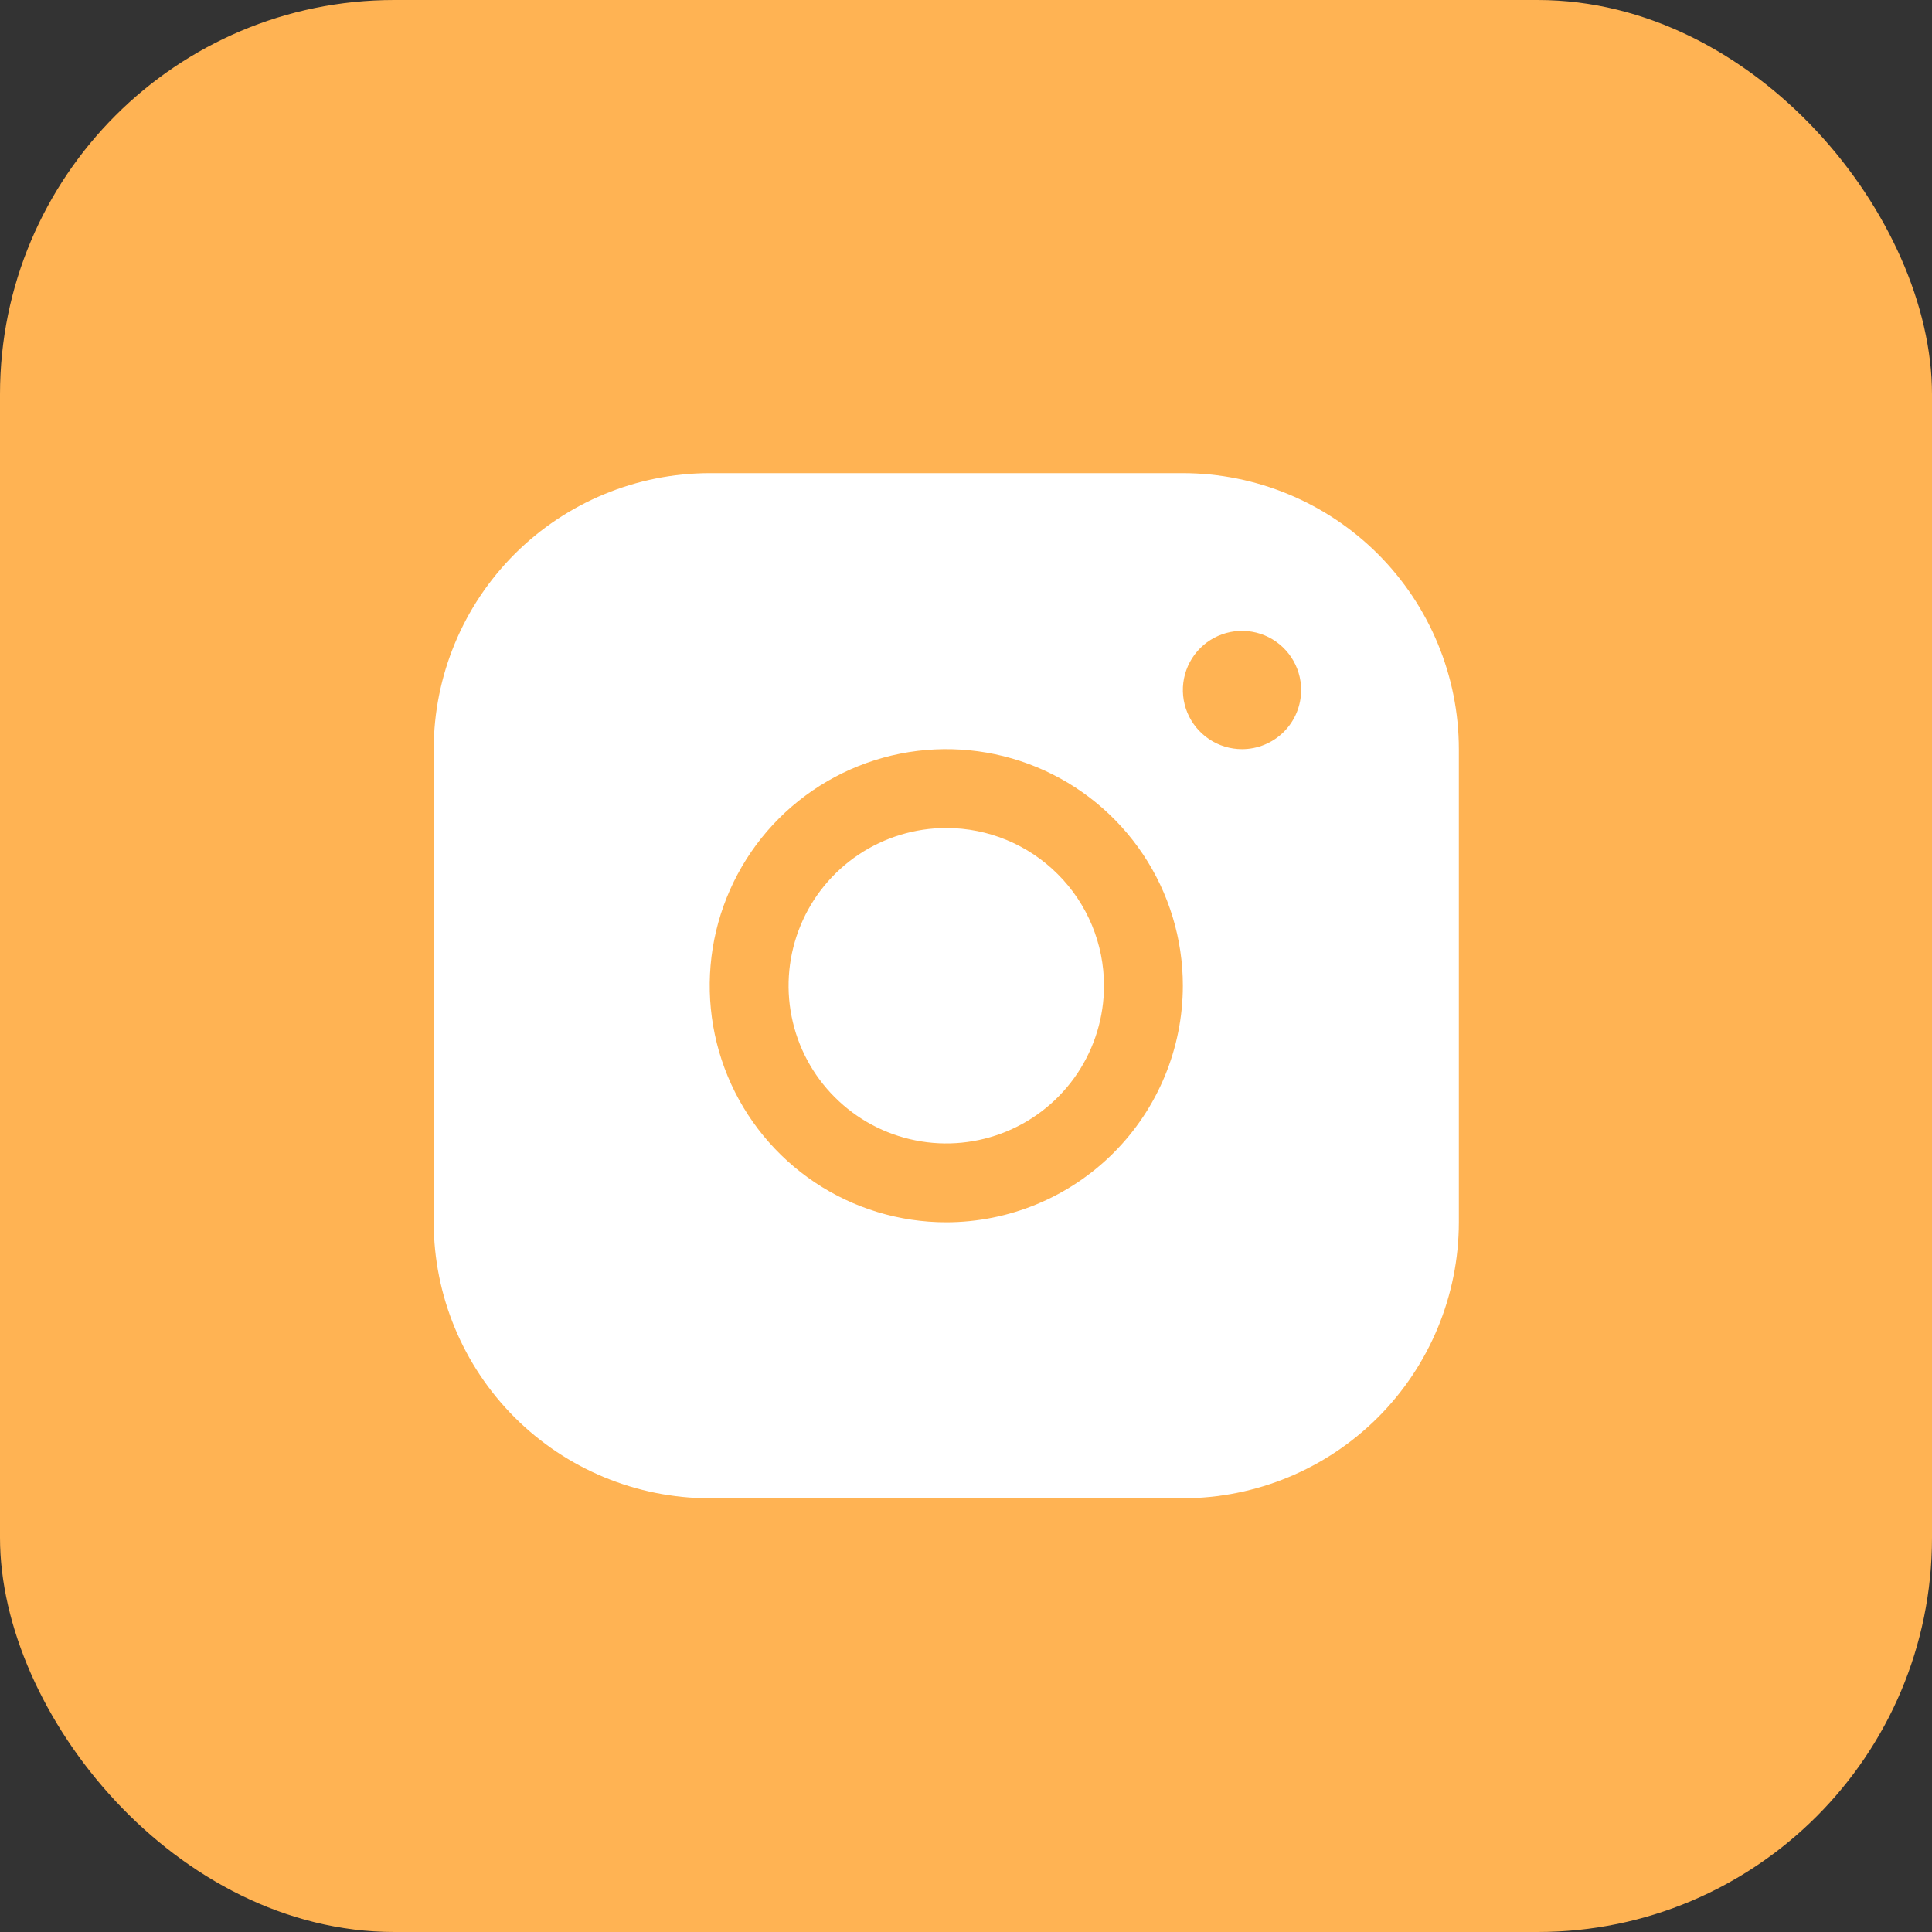 <?xml version="1.0" encoding="UTF-8"?> <svg xmlns="http://www.w3.org/2000/svg" width="49" height="49" viewBox="0 0 49 49" fill="none"><rect x="0" y="0" width="49" height="49" fill="#333333" stroke="none"/><rect width="49" height="49" rx="10" fill="#FFB353"></rect><path d="M30 12H18C16.144 12.002 14.365 12.74 13.052 14.052C11.74 15.365 11.002 17.144 11 19V31C11.002 32.856 11.74 34.635 13.052 35.948C14.365 37.26 16.144 37.998 18 38H30C31.856 37.998 33.635 37.26 34.948 35.948C36.26 34.635 36.998 32.856 37 31V19C36.998 17.144 36.26 15.365 34.948 14.052C33.635 12.74 31.856 12.002 30 12ZM24 31C22.813 31 21.653 30.648 20.667 29.989C19.68 29.329 18.911 28.392 18.457 27.296C18.003 26.2 17.884 24.993 18.115 23.829C18.347 22.666 18.918 21.596 19.757 20.757C20.596 19.918 21.666 19.347 22.829 19.115C23.993 18.884 25.2 19.003 26.296 19.457C27.392 19.911 28.329 20.68 28.989 21.667C29.648 22.653 30 23.813 30 25C29.998 26.591 29.366 28.116 28.241 29.241C27.116 30.366 25.591 30.998 24 31ZM31.5 19C31.203 19 30.913 18.912 30.667 18.747C30.42 18.582 30.228 18.348 30.114 18.074C30.001 17.8 29.971 17.498 30.029 17.207C30.087 16.916 30.23 16.649 30.439 16.439C30.649 16.23 30.916 16.087 31.207 16.029C31.498 15.971 31.8 16.001 32.074 16.114C32.348 16.228 32.582 16.42 32.747 16.667C32.912 16.913 33 17.203 33 17.5C33 17.898 32.842 18.279 32.561 18.561C32.279 18.842 31.898 19 31.5 19ZM28 25C28 25.791 27.765 26.564 27.326 27.222C26.886 27.88 26.262 28.393 25.531 28.695C24.8 28.998 23.996 29.078 23.22 28.923C22.444 28.769 21.731 28.388 21.172 27.828C20.612 27.269 20.231 26.556 20.077 25.78C19.922 25.004 20.002 24.2 20.305 23.469C20.607 22.738 21.12 22.114 21.778 21.674C22.436 21.235 23.209 21 24 21C25.061 21 26.078 21.421 26.828 22.172C27.579 22.922 28 23.939 28 25Z" fill="white"></path></svg> 